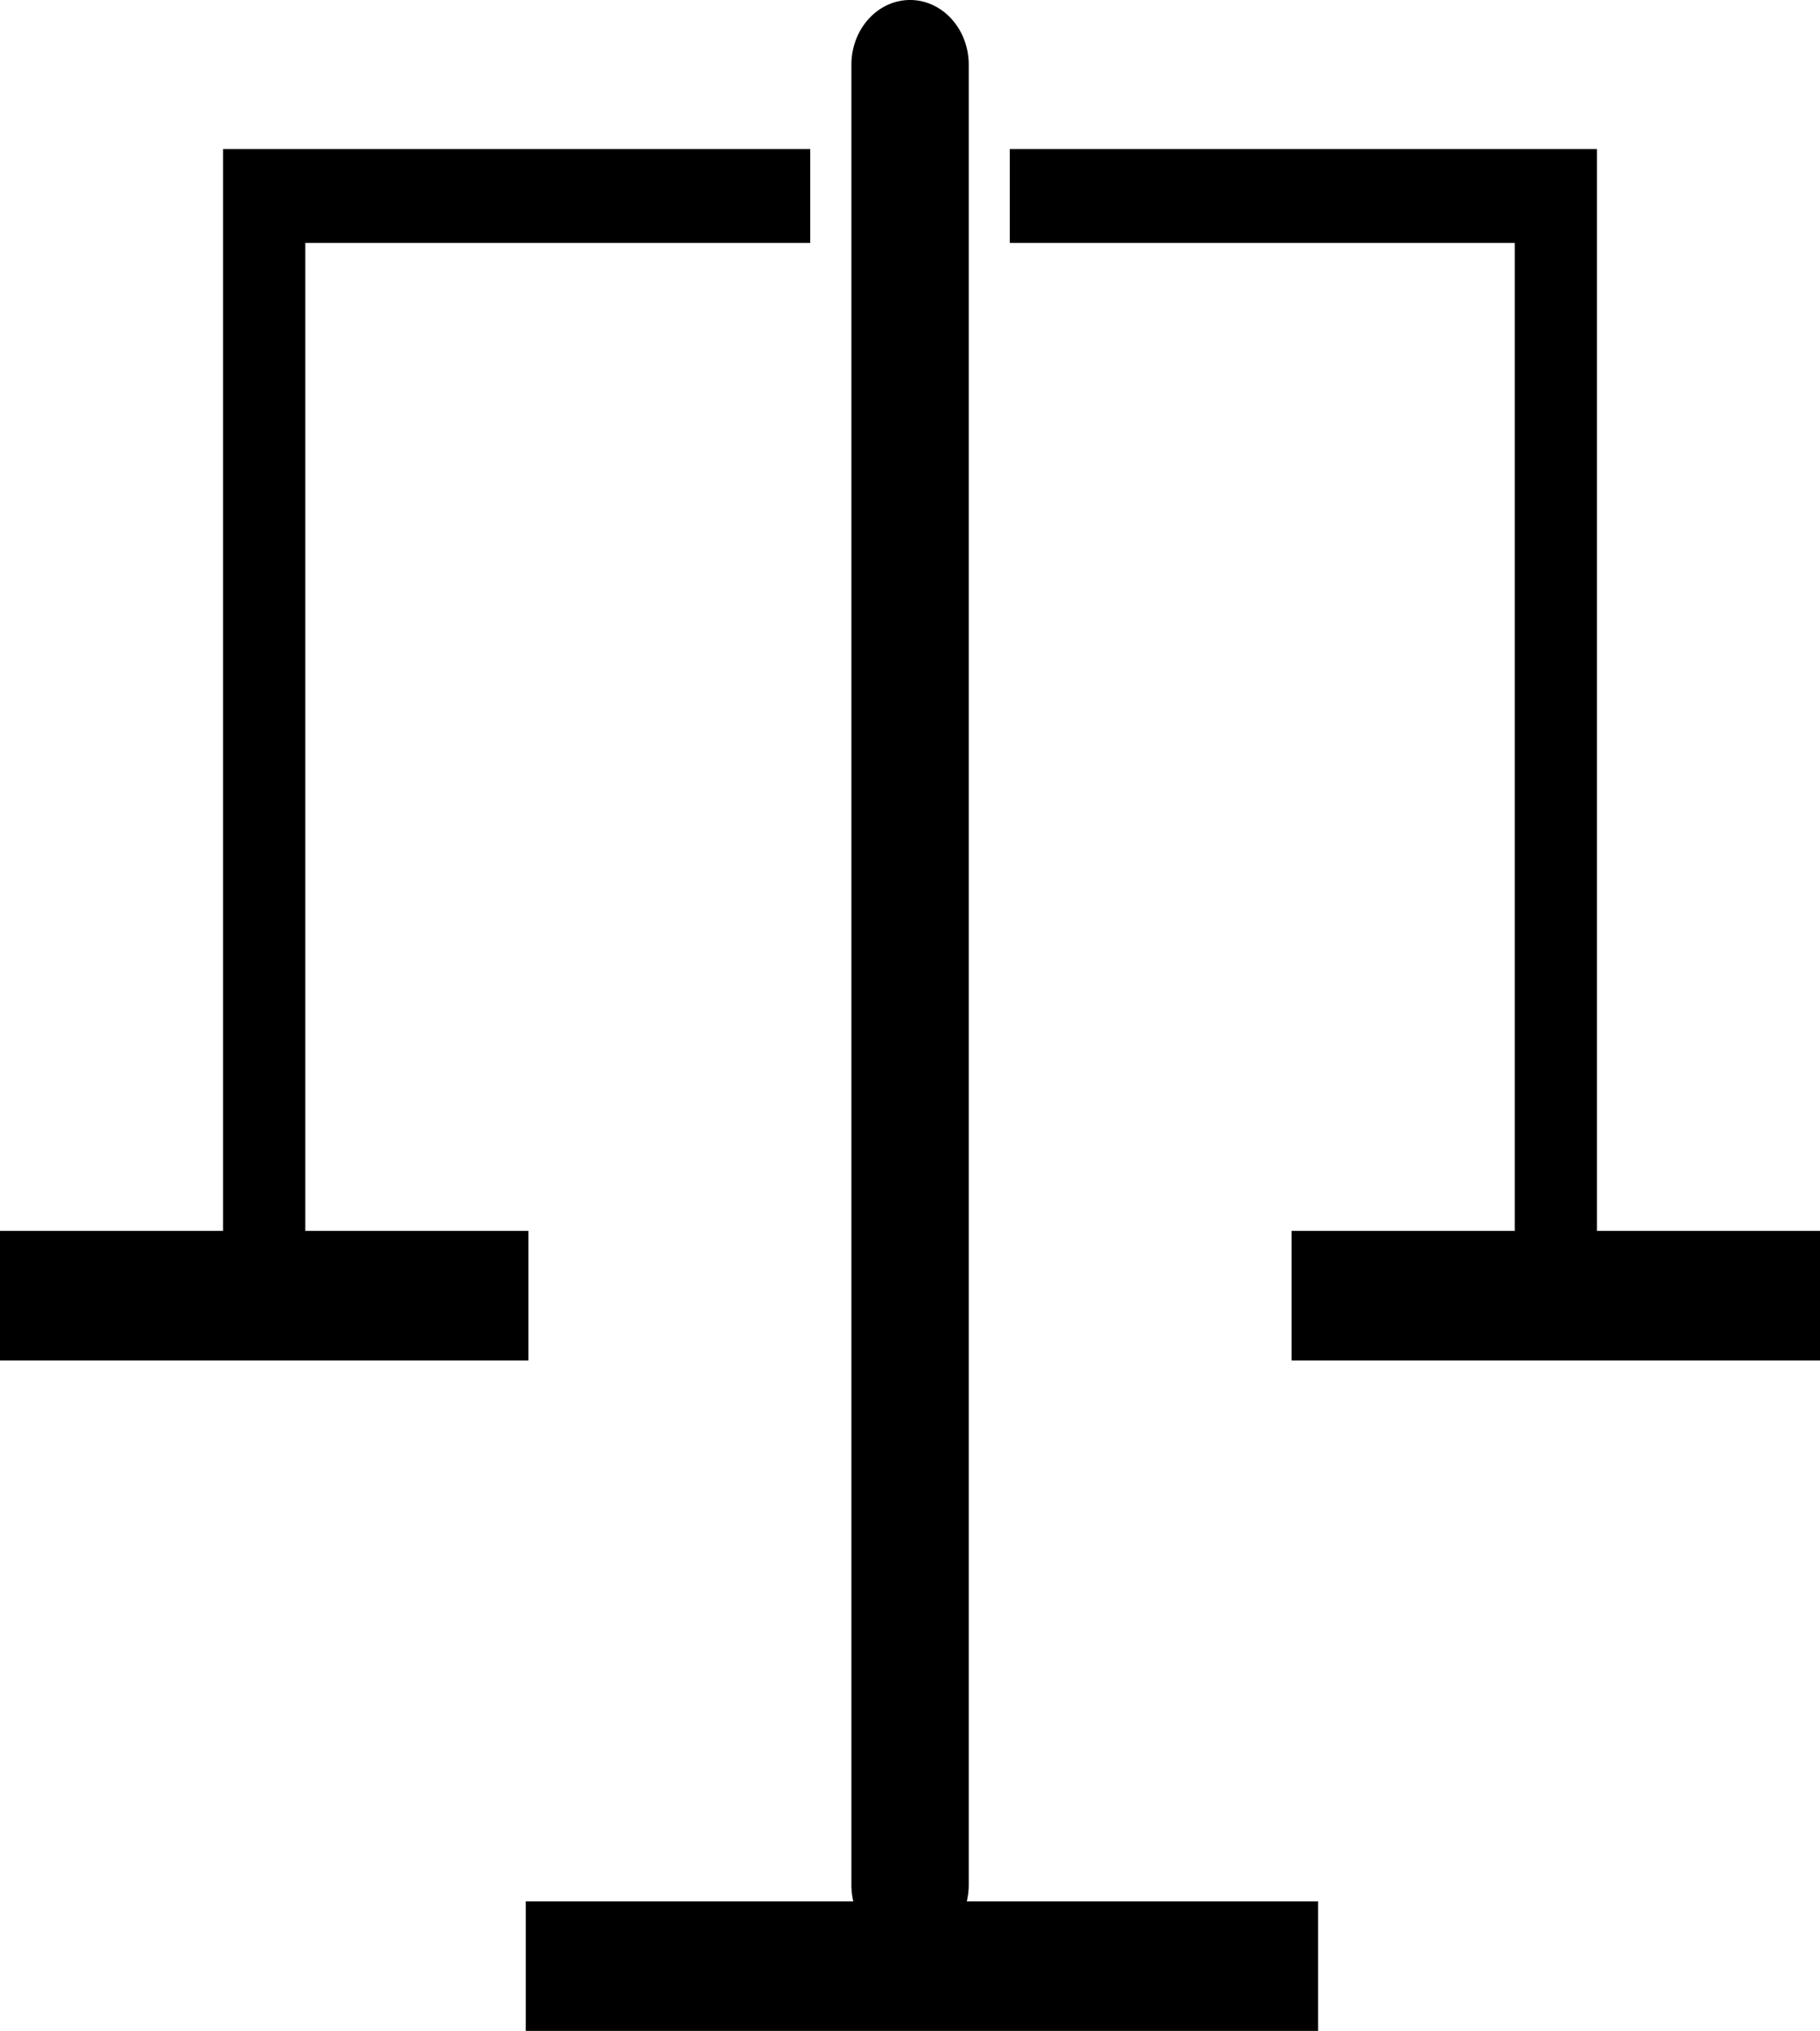 <svg xmlns="http://www.w3.org/2000/svg" viewBox="0 0 372.27 415.43"><g id="Ebene_2"><g id="Ebene_1-2"><polygon points="165.72 49.69 165.72 30.48 62.45 30.48 45.63 30.48 45.63 49.69 45.63 251.78 0 251.78 0 278.28 45.63 278.28 62.45 278.28 108.08 278.28 108.08 251.78 62.45 251.78 62.45 49.69 165.72 49.69"/><polygon points="206.55 49.69 206.55 30.48 309.83 30.48 326.64 30.48 326.64 49.69 326.64 251.78 372.27 251.78 372.27 278.28 326.64 278.28 309.83 278.28 264.19 278.28 264.19 251.78 309.83 251.78 309.83 49.69 206.55 49.69"/><path d="M197.75,388.93a14.42,14.42,0,0,0,.4-3.31V13.25c0-7.32-5.38-13.25-12-13.25s-12,5.93-12,13.25V385.62a14.42,14.42,0,0,0,.39,3.31h-67v26.5H269.6v-26.5Z"/></g></g></svg>